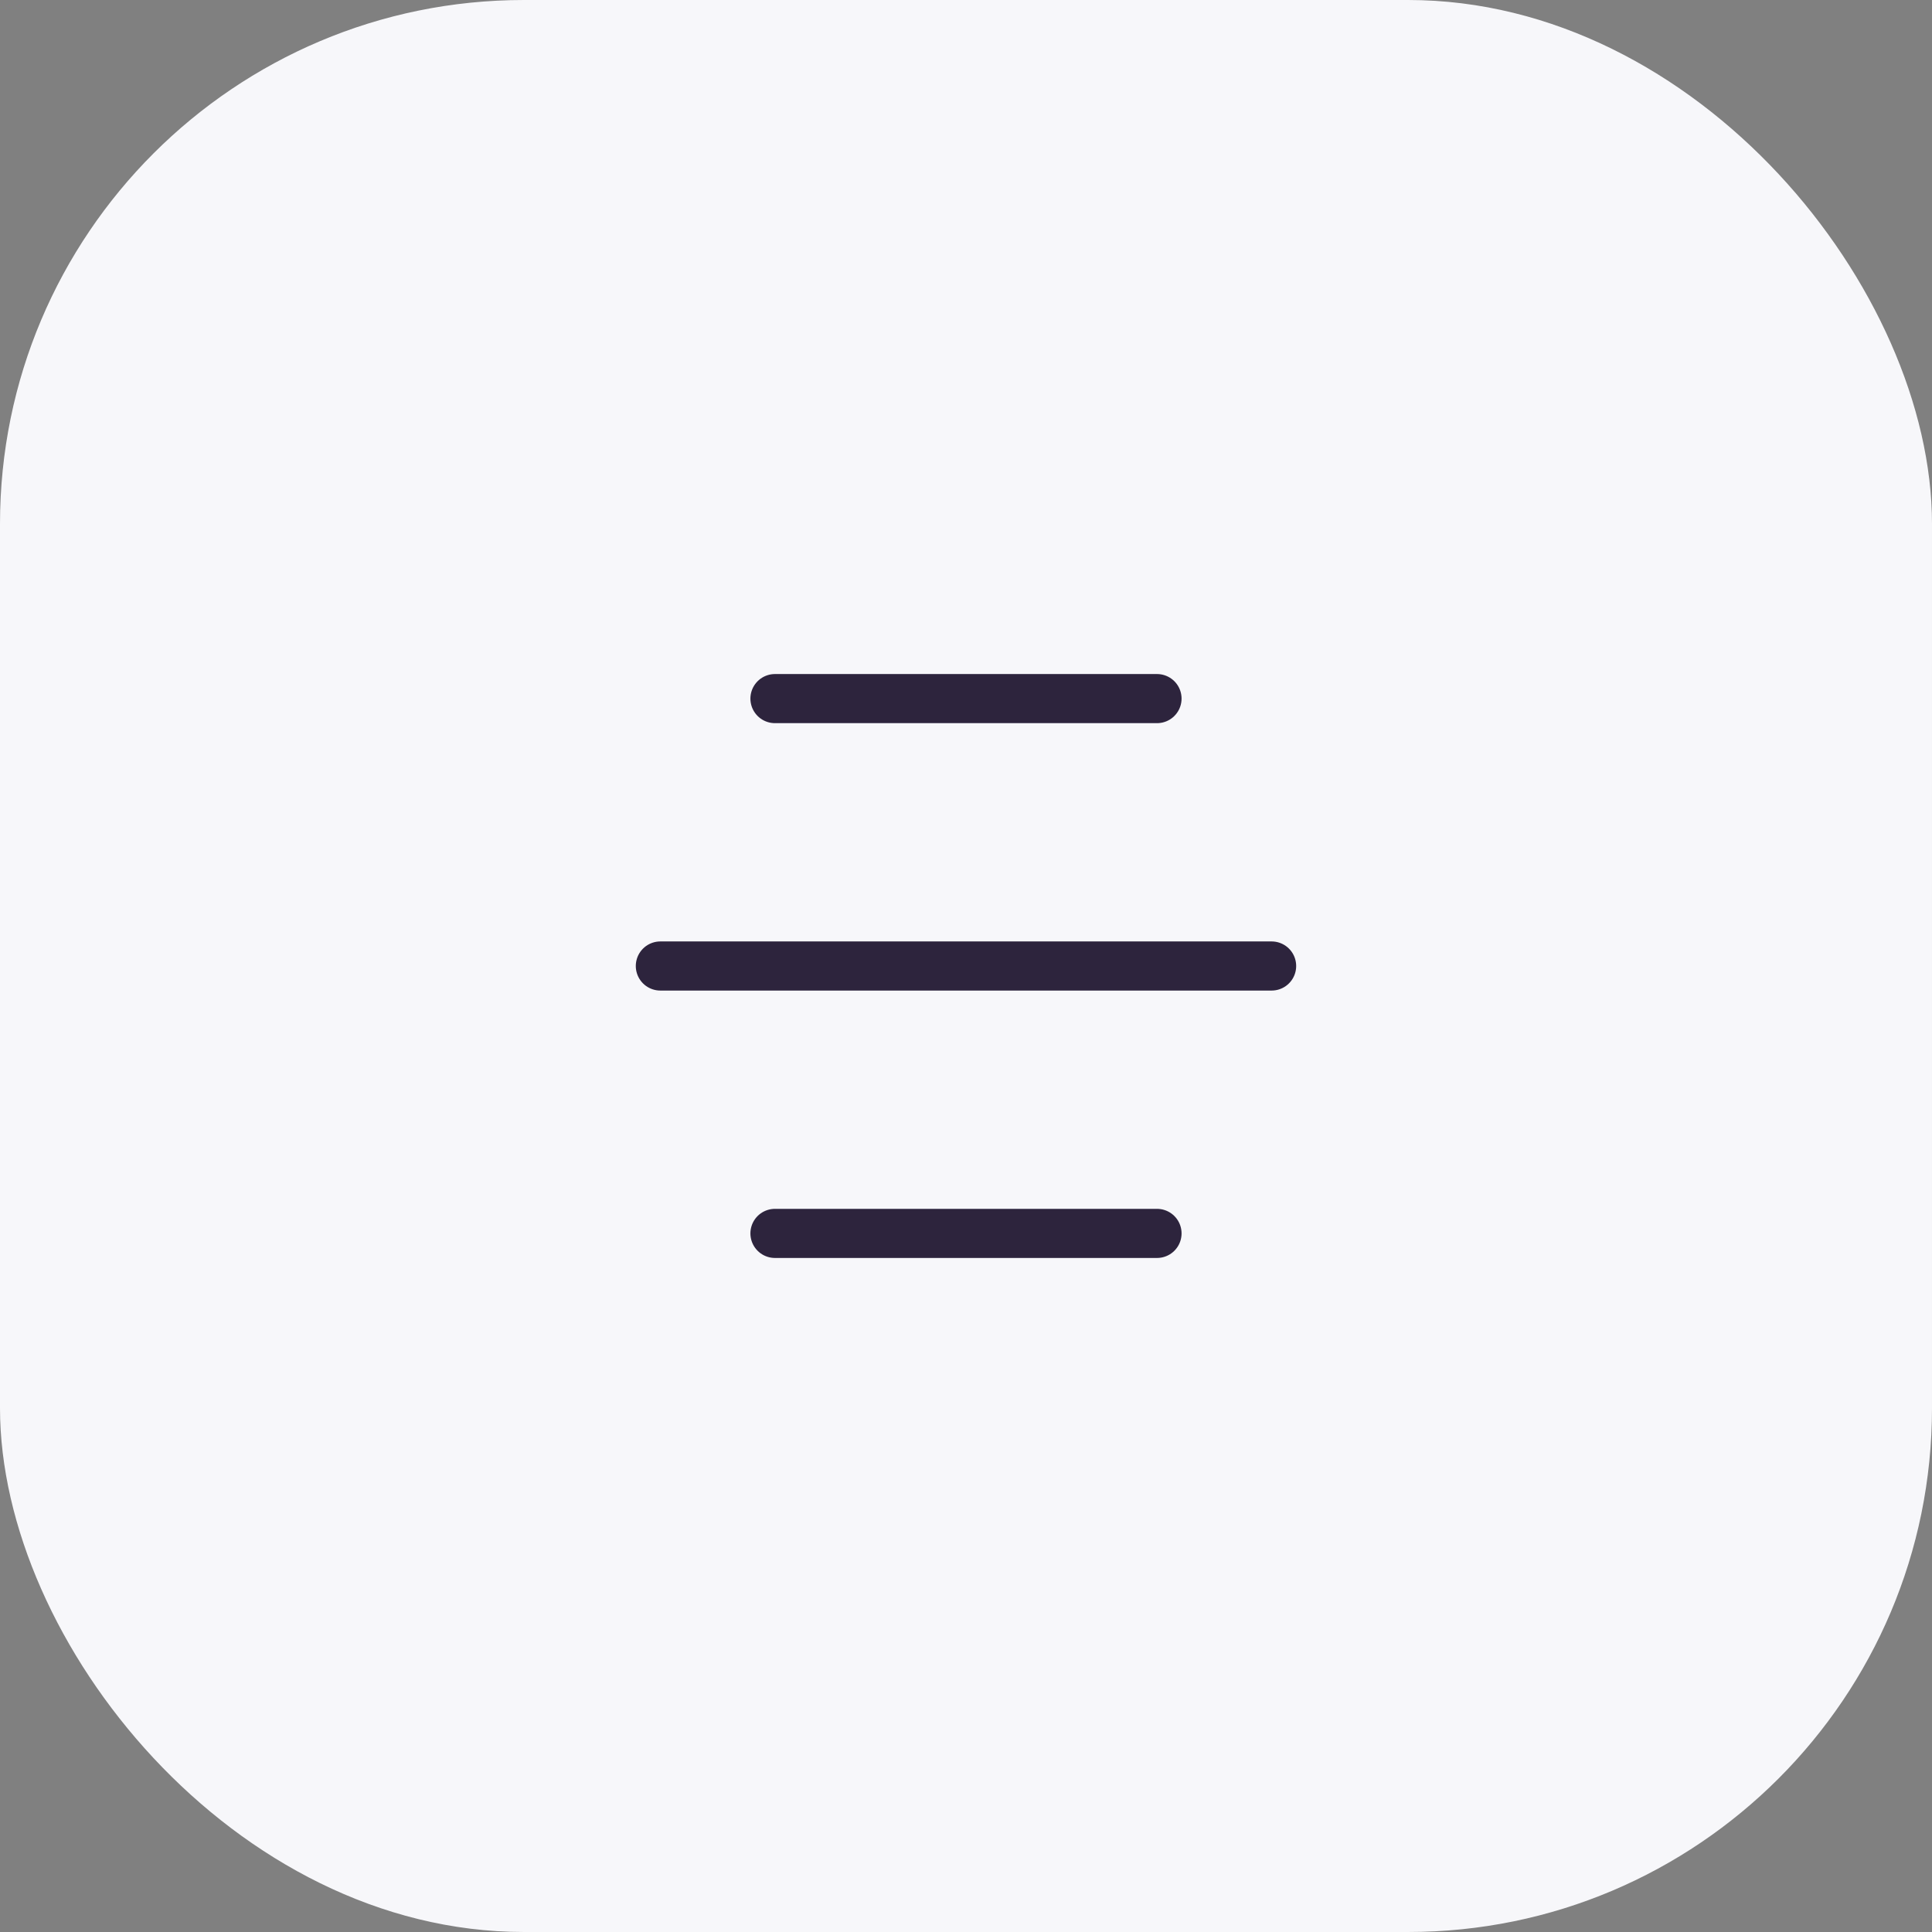 <?xml version="1.0" encoding="UTF-8"?> <svg xmlns="http://www.w3.org/2000/svg" width="59" height="59" viewBox="0 0 59 59" fill="none"><rect x="0" y="0" width="59" height="59" fill="#808080" stroke="none"/> <rect width="59" height="59" rx="16" fill="#F7F7FA"></rect> <path d="M23.666 21.334H35.333" stroke="#2D243D" stroke-width="1.5" stroke-linecap="round" stroke-linejoin="round"></path> <path d="M20.166 29.5H38.833" stroke="#2D243D" stroke-width="1.5" stroke-linecap="round" stroke-linejoin="round"></path> <path d="M23.666 37.666H35.333" stroke="#2D243D" stroke-width="1.5" stroke-linecap="round" stroke-linejoin="round"></path> </svg> 